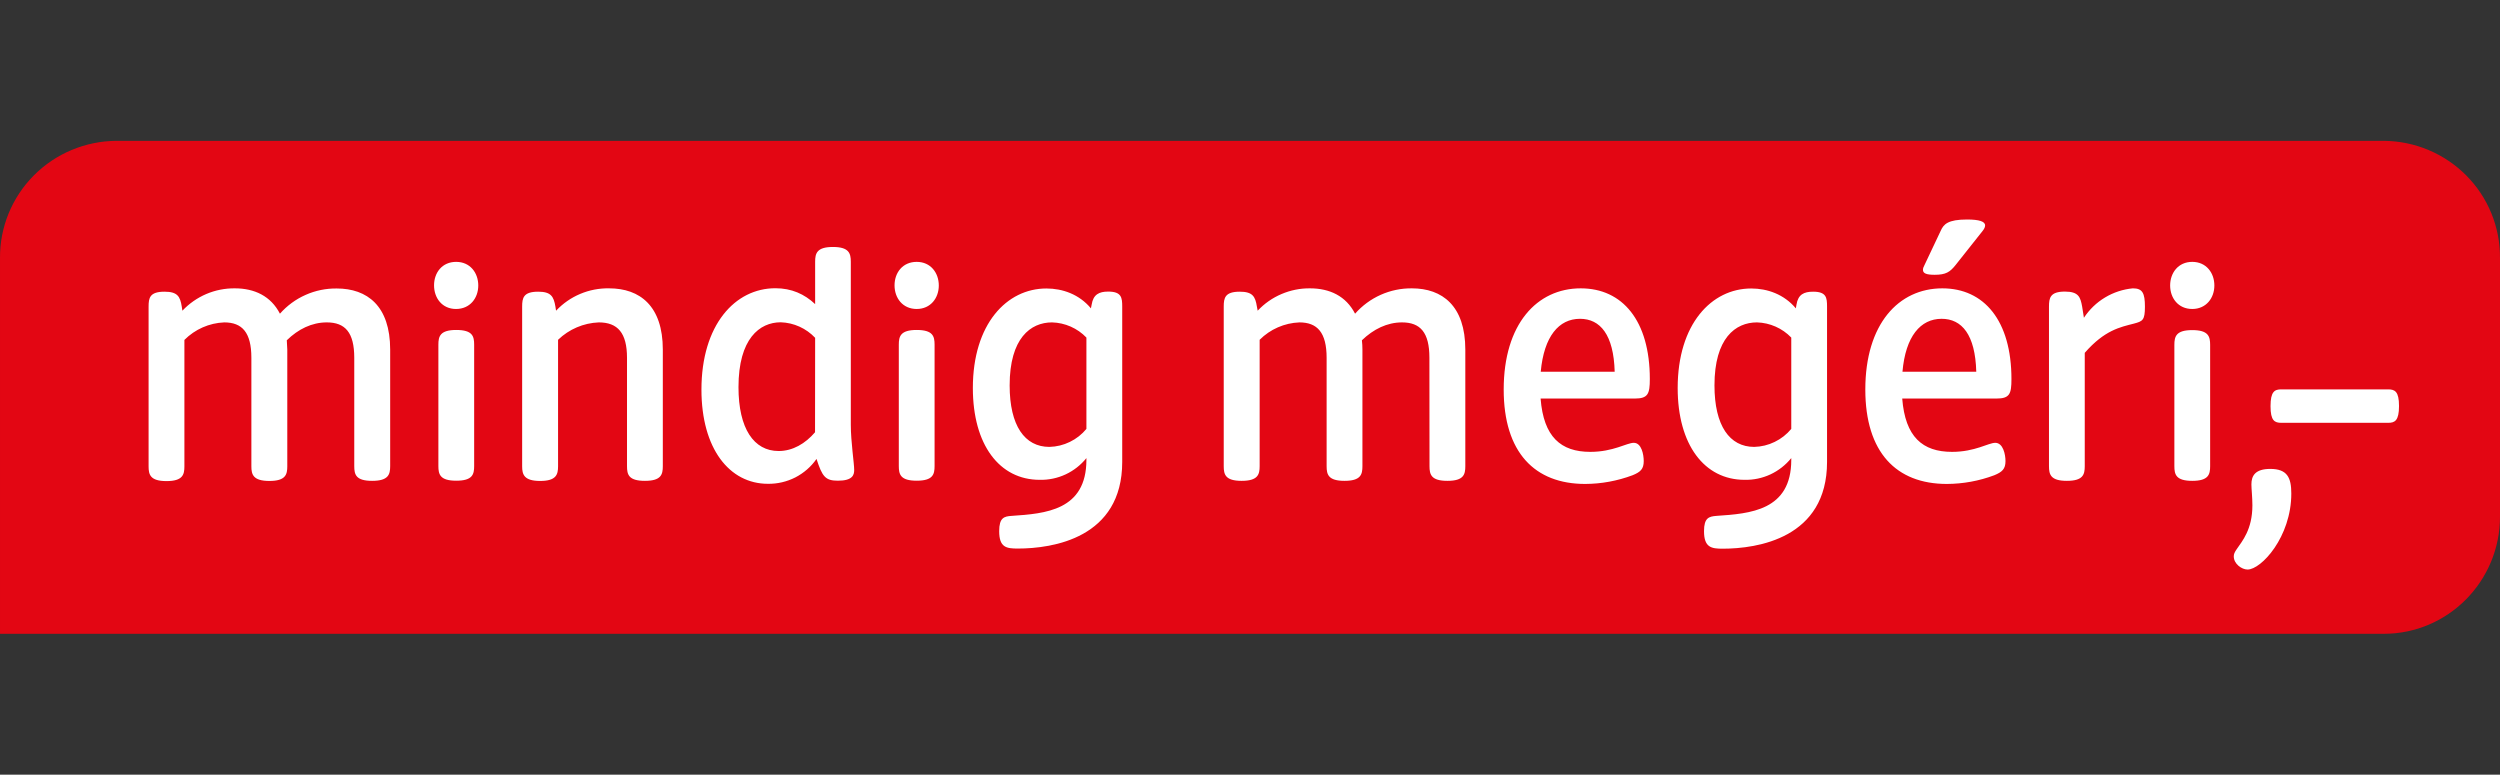 <svg width="71" height="22" viewBox="0 0 71 22" fill="none" xmlns="http://www.w3.org/2000/svg">
<rect x="0" y="0" width="71" height="22" fill="#333333" stroke="none"/>
<path d="M67.698 4H3.302C2.42 4.007 1.577 4.361 0.958 4.985C0.339 5.609 -0.006 6.452 6.88842e-05 7.328V18H67.698C69.523 18 71 16.507 71 14.672V7.328C71.003 6.894 70.92 6.463 70.756 6.061C70.592 5.659 70.35 5.293 70.043 4.984C69.736 4.675 69.371 4.429 68.969 4.26C68.567 4.091 68.135 4.003 67.698 4Z" fill="#E30613"/>
<path d="M67.822 11.058H64.79C64.6 11.058 64.483 11.118 64.483 11.535C64.483 11.951 64.6 12.008 64.79 12.008H67.826C68.013 12.008 68.132 11.948 68.132 11.531C68.132 11.115 68.013 11.058 67.822 11.058ZM64.476 13.317C64.046 13.317 63.94 13.514 63.94 13.755C63.94 13.882 63.968 14.129 63.968 14.351C63.968 15.039 63.679 15.367 63.52 15.6C63.464 15.681 63.439 15.734 63.439 15.801C63.439 16.017 63.668 16.175 63.831 16.175C64.219 16.175 65.073 15.251 65.073 14.016C65.073 13.567 64.96 13.317 64.476 13.317ZM40.595 10.158C40.595 9.442 40.337 9.156 39.818 9.156C39.395 9.156 39.007 9.347 38.678 9.664C38.688 9.751 38.693 9.84 38.693 9.929V13.239C38.693 13.476 38.647 13.656 38.184 13.656C37.722 13.656 37.676 13.476 37.676 13.239V10.162C37.676 9.442 37.411 9.156 36.903 9.156C36.478 9.173 36.075 9.349 35.774 9.65V13.239C35.774 13.476 35.725 13.656 35.262 13.656C34.8 13.656 34.754 13.476 34.754 13.239V8.708C34.754 8.461 34.789 8.284 35.209 8.284C35.573 8.284 35.651 8.418 35.696 8.708L35.718 8.824C35.908 8.621 36.138 8.46 36.394 8.351C36.65 8.242 36.925 8.186 37.203 8.189C37.764 8.189 38.227 8.408 38.484 8.909C38.686 8.68 38.934 8.497 39.212 8.373C39.49 8.249 39.792 8.186 40.097 8.189C40.962 8.189 41.615 8.687 41.615 9.929V13.239C41.615 13.476 41.569 13.656 41.106 13.656C40.644 13.656 40.598 13.476 40.598 13.239L40.595 10.158ZM43.753 11.319C43.838 12.406 44.325 12.833 45.165 12.833C45.818 12.833 46.199 12.576 46.4 12.576C46.619 12.576 46.682 12.908 46.682 13.095C46.682 13.32 46.591 13.405 46.365 13.497C45.935 13.658 45.48 13.742 45.02 13.744C43.584 13.744 42.705 12.848 42.705 11.062C42.705 9.205 43.648 8.189 44.893 8.189C46.079 8.189 46.855 9.107 46.855 10.765C46.855 11.189 46.803 11.319 46.425 11.319H43.753ZM45.857 10.557C45.828 9.505 45.447 9.054 44.872 9.054C44.272 9.054 43.849 9.551 43.757 10.557H45.857ZM54.023 11.319C54.108 12.406 54.598 12.833 55.438 12.833C56.091 12.833 56.469 12.576 56.666 12.576C56.889 12.576 56.956 12.908 56.956 13.095C56.956 13.32 56.861 13.405 56.638 13.497C56.207 13.659 55.751 13.742 55.29 13.744C53.854 13.744 52.975 12.848 52.975 11.062C52.975 9.205 53.917 8.189 55.163 8.189C56.349 8.189 57.125 9.107 57.125 10.765C57.125 11.189 57.076 11.319 56.695 11.319H54.023ZM56.126 10.557C56.098 9.505 55.717 9.054 55.142 9.054C54.542 9.054 54.118 9.551 54.03 10.557H56.126ZM55.537 7.529C55.378 7.727 55.262 7.804 54.944 7.804C54.704 7.804 54.612 7.762 54.612 7.663C54.612 7.623 54.627 7.579 54.655 7.529L55.114 6.559C55.198 6.368 55.318 6.234 55.865 6.234C56.209 6.234 56.379 6.29 56.377 6.403C56.377 6.448 56.353 6.5 56.306 6.559L55.537 7.529ZM58.191 8.708C58.191 8.461 58.223 8.281 58.643 8.281C59.031 8.281 59.084 8.436 59.133 8.708L59.183 9.025C59.337 8.791 59.542 8.593 59.782 8.449C60.023 8.304 60.293 8.215 60.573 8.189C60.845 8.189 60.916 8.32 60.916 8.711C60.916 9.096 60.852 9.124 60.601 9.191C60.217 9.29 59.769 9.375 59.207 10.021V13.239C59.207 13.476 59.161 13.656 58.699 13.656C58.237 13.656 58.191 13.476 58.191 13.239V8.708ZM50.872 13.01C50.712 13.207 50.51 13.366 50.28 13.473C50.05 13.58 49.798 13.633 49.545 13.627C48.405 13.627 47.646 12.632 47.646 11.019C47.646 9.205 48.606 8.193 49.735 8.193C50.194 8.193 50.667 8.358 51.002 8.757L51.02 8.651C51.066 8.362 51.232 8.284 51.493 8.284C51.87 8.284 51.888 8.454 51.888 8.708V13.119C51.888 15.286 49.912 15.583 48.923 15.583C48.606 15.583 48.394 15.551 48.394 15.085C48.394 14.704 48.535 14.668 48.747 14.651C49.7 14.587 50.872 14.503 50.872 13.063V13.01ZM50.872 9.587C50.616 9.321 50.266 9.167 49.898 9.156C49.287 9.156 48.691 9.604 48.691 10.945C48.691 12.092 49.121 12.692 49.82 12.692C50.022 12.687 50.22 12.639 50.401 12.55C50.583 12.462 50.743 12.336 50.872 12.181V9.587ZM62.26 8.775C61.861 8.775 61.632 8.464 61.632 8.108C61.632 7.751 61.861 7.437 62.26 7.437C62.659 7.437 62.888 7.751 62.888 8.108C62.888 8.464 62.655 8.775 62.26 8.775ZM61.752 9.795C61.752 9.558 61.798 9.375 62.26 9.375C62.722 9.375 62.768 9.558 62.768 9.795V13.239C62.768 13.476 62.722 13.656 62.26 13.656C61.798 13.656 61.752 13.476 61.752 13.239V9.795ZM10.061 10.162C10.061 9.442 9.803 9.156 9.281 9.156C8.857 9.156 8.469 9.347 8.145 9.664C8.152 9.751 8.156 9.84 8.159 9.929V13.243C8.159 13.476 8.113 13.659 7.651 13.659C7.188 13.659 7.139 13.476 7.139 13.243V10.162C7.139 9.442 6.878 9.156 6.369 9.156C5.943 9.173 5.538 9.351 5.237 9.654V13.246C5.237 13.479 5.191 13.663 4.728 13.663C4.266 13.663 4.22 13.479 4.22 13.246V8.708C4.22 8.461 4.252 8.284 4.672 8.284C5.039 8.284 5.117 8.418 5.162 8.708L5.18 8.824C5.371 8.621 5.602 8.46 5.858 8.35C6.114 8.241 6.391 8.186 6.669 8.189C7.227 8.189 7.693 8.408 7.95 8.909C8.152 8.681 8.4 8.498 8.679 8.375C8.957 8.251 9.259 8.189 9.563 8.193C10.428 8.193 11.081 8.687 11.081 9.929V13.239C11.081 13.476 11.031 13.656 10.569 13.656C10.107 13.656 10.061 13.479 10.061 13.239V10.162ZM17.807 10.162C17.807 9.456 17.543 9.156 17.006 9.156C16.573 9.173 16.161 9.349 15.849 9.65V13.243C15.849 13.476 15.799 13.659 15.341 13.659C14.882 13.659 14.829 13.476 14.829 13.243V8.708C14.829 8.461 14.864 8.284 15.284 8.284C15.648 8.284 15.725 8.418 15.774 8.708L15.792 8.824C15.985 8.619 16.219 8.456 16.478 8.347C16.738 8.237 17.017 8.184 17.299 8.189C18.174 8.189 18.824 8.69 18.824 9.929V13.239C18.824 13.476 18.778 13.656 18.316 13.656C17.853 13.656 17.807 13.479 17.807 13.239V10.162ZM30.854 13.01C30.695 13.207 30.493 13.366 30.263 13.473C30.033 13.58 29.781 13.633 29.527 13.627C28.384 13.627 27.629 12.632 27.629 11.019C27.629 9.205 28.589 8.193 29.718 8.193C30.177 8.193 30.65 8.358 30.982 8.757L31.003 8.651C31.049 8.362 31.214 8.281 31.472 8.281C31.853 8.281 31.871 8.454 31.871 8.708V13.119C31.871 15.283 29.895 15.579 28.906 15.579C28.585 15.579 28.377 15.551 28.377 15.085C28.377 14.7 28.518 14.665 28.73 14.651C29.683 14.587 30.854 14.499 30.854 13.059V13.01ZM30.854 9.587C30.598 9.321 30.247 9.166 29.877 9.156C29.27 9.156 28.674 9.604 28.674 10.945C28.674 12.089 29.101 12.692 29.803 12.692C30.005 12.687 30.203 12.639 30.384 12.55C30.566 12.462 30.726 12.336 30.854 12.181V9.587ZM12.951 8.775C12.556 8.775 12.327 8.464 12.327 8.104C12.327 7.744 12.556 7.437 12.955 7.437C13.354 7.437 13.583 7.751 13.583 8.108C13.583 8.464 13.35 8.775 12.951 8.775ZM12.45 9.788C12.45 9.555 12.496 9.371 12.958 9.371C13.421 9.371 13.466 9.551 13.466 9.788V13.236C13.466 13.472 13.421 13.652 12.958 13.652C12.496 13.652 12.45 13.472 12.45 13.236V9.788ZM26.034 8.775C25.635 8.775 25.405 8.464 25.405 8.104C25.405 7.744 25.635 7.437 26.034 7.437C26.433 7.437 26.662 7.751 26.662 8.108C26.662 8.464 26.429 8.775 26.034 8.775ZM25.526 9.788C25.526 9.555 25.571 9.371 26.034 9.371C26.496 9.371 26.542 9.551 26.542 9.788V13.236C26.542 13.472 26.496 13.652 26.034 13.652C25.571 13.652 25.526 13.472 25.526 13.236V9.788ZM23.15 7.434C23.15 7.197 23.196 7.014 23.655 7.014C24.114 7.014 24.163 7.197 24.163 7.434V12.064C24.163 12.547 24.259 13.155 24.259 13.349C24.259 13.49 24.213 13.652 23.796 13.652C23.436 13.652 23.352 13.532 23.189 13.034C23.034 13.256 22.827 13.435 22.587 13.559C22.346 13.681 22.079 13.744 21.809 13.74C20.715 13.74 19.921 12.742 19.921 11.065C19.921 9.227 20.874 8.186 22.021 8.186C22.48 8.186 22.847 8.351 23.15 8.637V7.434ZM23.15 9.594C22.895 9.324 22.544 9.165 22.173 9.153C21.573 9.153 20.973 9.618 20.973 10.995C20.973 12.173 21.41 12.809 22.113 12.809C22.515 12.809 22.872 12.597 23.147 12.276L23.15 9.594Z" fill="white"/>
</svg>

